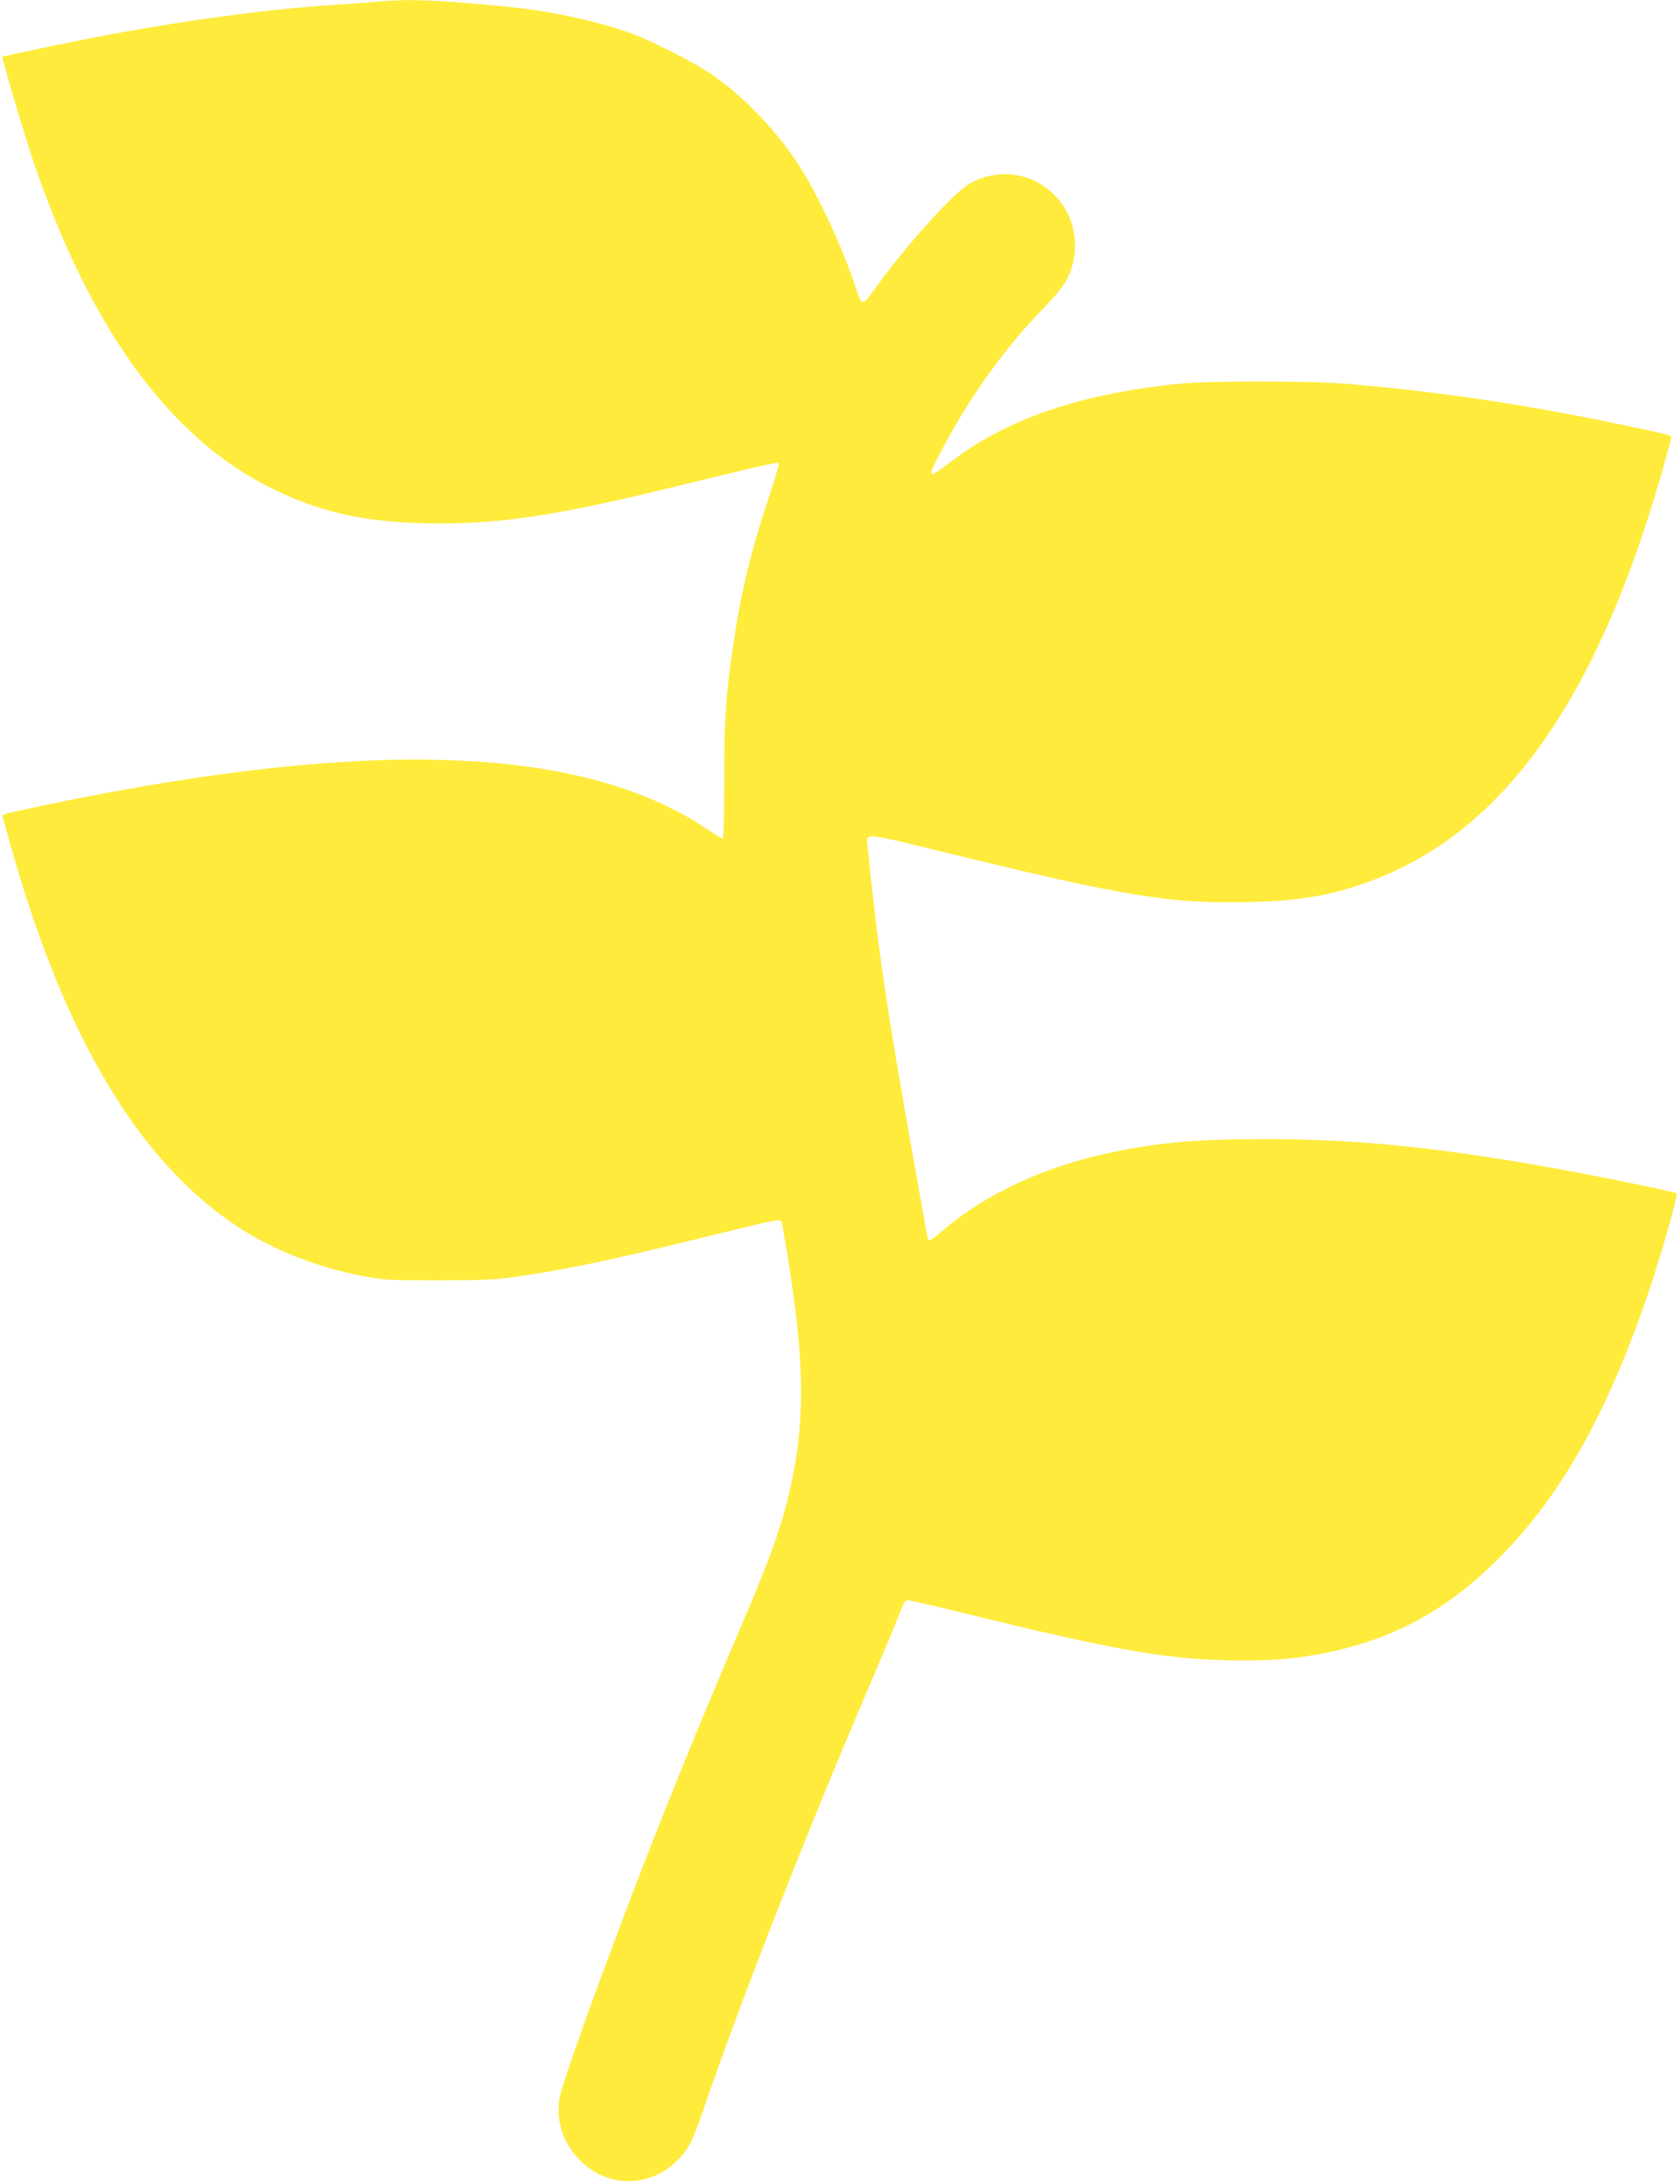 <?xml version="1.0" standalone="no"?>
<!DOCTYPE svg PUBLIC "-//W3C//DTD SVG 20010904//EN"
 "http://www.w3.org/TR/2001/REC-SVG-20010904/DTD/svg10.dtd">
<svg version="1.0" xmlns="http://www.w3.org/2000/svg"
 width="985pt" height="1280pt" viewBox="0 0 985 1280"
 preserveAspectRatio="xMidYMid meet">
<g transform="translate(0,1280) scale(0.1,-0.1)"
fill="#ffeb3b" stroke="none">
<path d="M2205 12790 c-49 -5 -169 -13 -265 -20 -356 -23 -816 -84 -1290 -171
-163 -30 -631 -127 -636 -132 -5 -5 123 -437 171 -582 335 -999 801 -1645
1401 -1944 284 -141 537 -199 900 -208 400 -10 740 38 1374 191 124 30 332 81
462 112 131 32 240 55 244 51 4 -4 -23 -96 -59 -204 -107 -320 -166 -569 -211
-884 -42 -294 -50 -425 -50 -782 0 -236 -3 -337 -10 -334 -6 3 -48 30 -94 60
-721 482 -1941 533 -3790 156 -162 -33 -304 -64 -317 -69 l-22 -9 53 -189
c314 -1112 745 -1835 1324 -2220 200 -133 461 -237 725 -289 134 -26 153 -27
450 -27 243 0 337 3 435 17 314 44 561 96 1153 241 422 104 423 104 431 80 3
-11 19 -102 35 -204 105 -647 104 -1002 -5 -1435 -46 -181 -114 -365 -275
-742 -207 -483 -407 -973 -563 -1375 -260 -673 -480 -1286 -496 -1380 -21
-131 23 -263 121 -361 159 -159 399 -162 562 -8 69 65 95 114 158 297 234 680
611 1641 977 2494 76 179 154 364 172 412 27 73 36 88 54 88 11 0 140 -29 286
-65 957 -235 1252 -286 1665 -287 212 -1 344 12 516 48 394 83 703 254 1004
558 363 365 641 864 880 1581 72 214 164 544 155 550 -23 14 -600 130 -895
179 -599 100 -1032 140 -1520 139 -406 0 -613 -18 -905 -79 -381 -80 -729
-241 -974 -449 -41 -36 -80 -65 -85 -65 -6 0 -13 15 -16 33 -3 17 -39 220 -80
449 -156 874 -208 1227 -269 1831 -8 77 -29 79 454 -39 1069 -261 1319 -302
1785 -291 304 7 488 39 723 128 767 288 1311 1052 1693 2381 32 114 59 211 59
216 0 11 -58 25 -385 92 -538 109 -1027 180 -1530 221 -202 17 -794 17 -960 1
-585 -59 -1008 -201 -1343 -453 -137 -104 -145 -103 -91 4 163 324 375 627
605 867 104 109 143 157 165 204 100 216 16 462 -193 565 -126 62 -287 51
-402 -28 -104 -72 -376 -378 -532 -598 -77 -108 -81 -108 -115 -5 -76 235
-225 555 -337 727 -124 191 -314 391 -492 517 -108 77 -372 212 -505 258 -216
75 -481 130 -744 154 -414 38 -537 43 -736 26z"/>
</g>
</svg>
